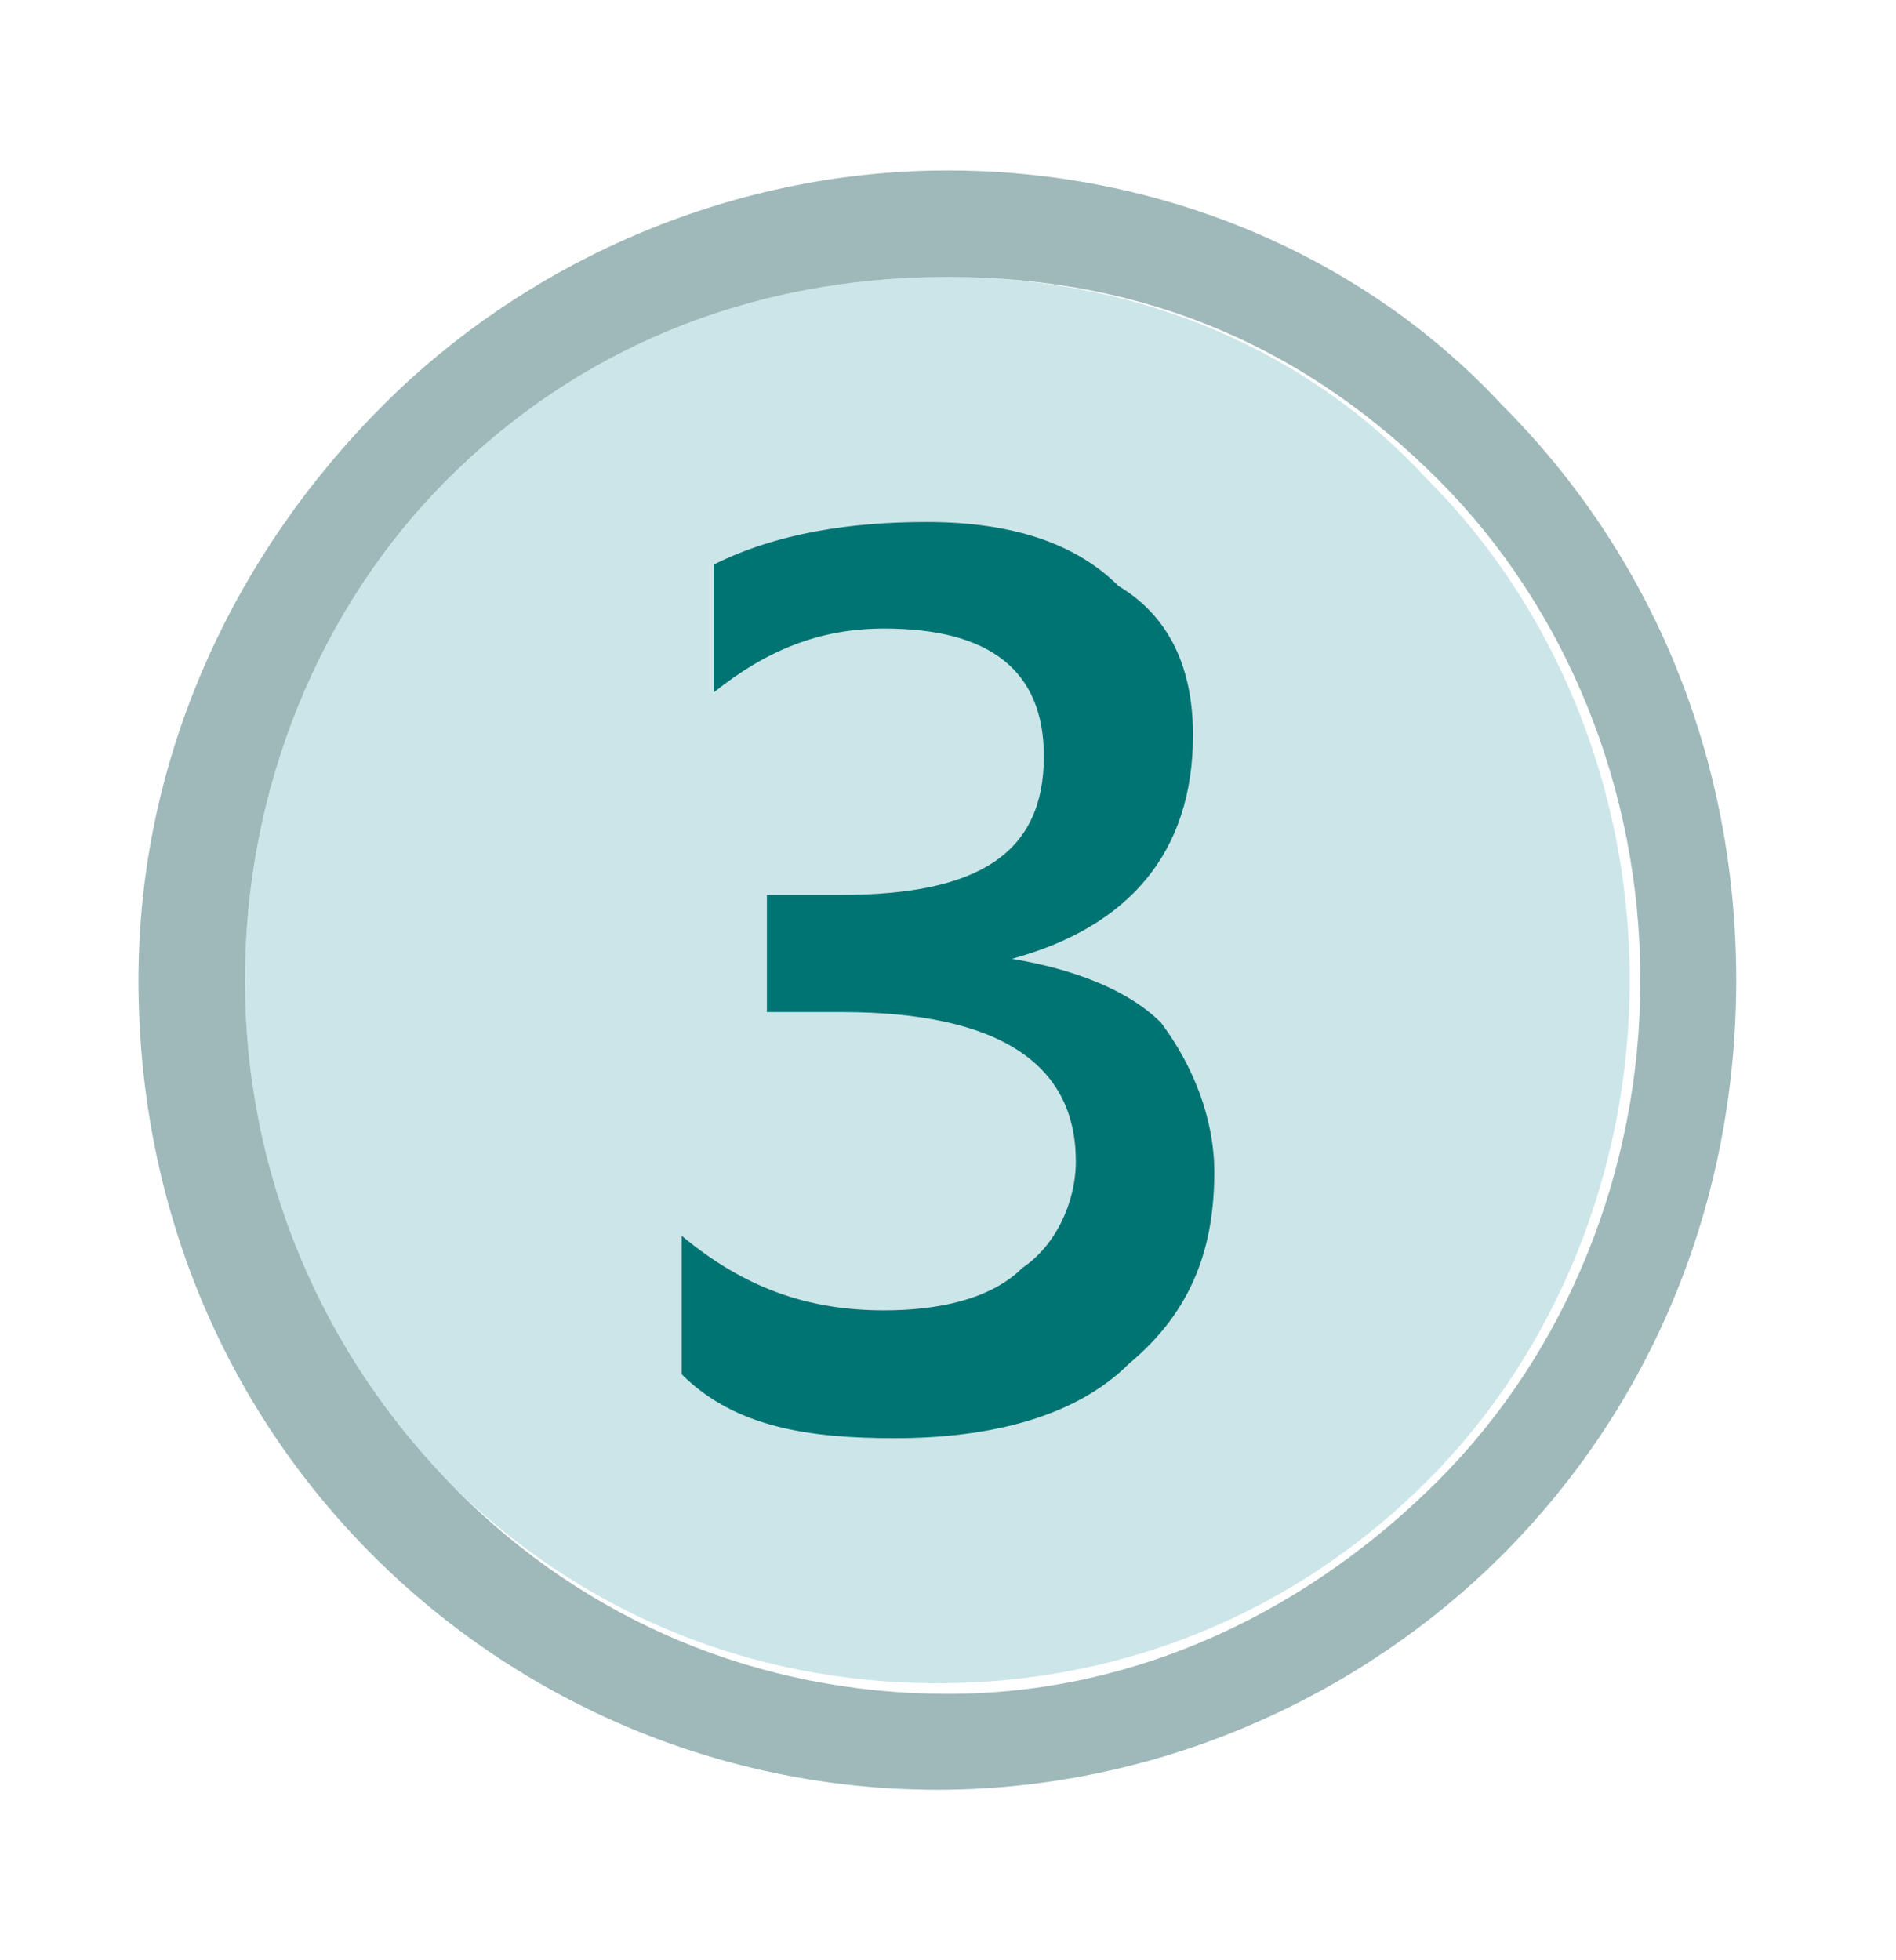 <?xml version="1.0" encoding="UTF-8"?> <svg xmlns="http://www.w3.org/2000/svg" xmlns:xlink="http://www.w3.org/1999/xlink" version="1.1" id="Слой_1" x="0px" y="0px" viewBox="0 0 17.8 18.4" style="enable-background:new 0 0 17.8 18.4;" xml:space="preserve"> <style type="text/css"> .st0{fill:#CCE5E9;} .st1{fill:#9FB8B9;} .st2{fill:#007473;} </style> <path class="st0" d="M8.9,2.6C7,2.6,5.4,3.3,4.2,4.5C3,5.7,2.3,7.4,2.3,9.2c0,1.8,0.7,3.5,1.9,4.7c1.2,1.2,2.8,1.9,4.6,1.9 c1.8,0,3.4-0.7,4.6-1.9c1.2-1.2,1.9-2.9,1.9-4.7c0-1.8-0.7-3.5-1.9-4.7C12.3,3.3,10.7,2.6,8.9,2.6"></path> <path class="st1" d="M8.9,15.9L8.9,15.9c-1.8,0-3.4-0.7-4.6-1.9C3,12.7,2.3,11,2.3,9.2c0-1.8,0.7-3.5,1.9-4.7C5.4,3.3,7,2.6,8.9,2.6 s3.4,0.7,4.6,1.9c1.2,1.2,1.9,2.9,1.9,4.7s-0.7,3.5-1.9,4.7C12.3,15.1,10.7,15.9,8.9,15.9 M8.9,1.6L8.9,1.6c-2.1,0-4,0.9-5.3,2.2 C2.2,5.2,1.3,7.1,1.3,9.2c0,2.1,0.8,4,2.2,5.4c1.4,1.4,3.3,2.2,5.3,2.2h0c2.1,0,4-0.9,5.3-2.2c1.4-1.4,2.2-3.3,2.2-5.4 c0-2.1-0.8-4-2.2-5.4C12.8,2.4,10.9,1.6,8.9,1.6"></path> <path class="st2" d="M8.4,13.5c0.9,0,1.7-0.2,2.2-0.7c0.6-0.5,0.8-1.1,0.8-1.8c0-0.5-0.2-1-0.5-1.4C10.6,9.3,10.1,9.1,9.5,9v0 c1.1-0.3,1.7-1,1.7-2.1c0-0.6-0.2-1.1-0.7-1.4c-0.4-0.4-1-0.6-1.8-0.6C8,4.9,7.3,5,6.7,5.3v1.2c0.5-0.4,1-0.6,1.6-0.6 c1,0,1.5,0.4,1.5,1.2c0,0.9-0.6,1.3-1.9,1.3H7.2v1.1h0.7c1.5,0,2.2,0.5,2.2,1.4c0,0.4-0.2,0.8-0.5,1c-0.3,0.3-0.8,0.4-1.3,0.4 c-0.7,0-1.3-0.2-1.9-0.7v1.3C6.9,13.4,7.6,13.5,8.4,13.5"></path> </svg> 